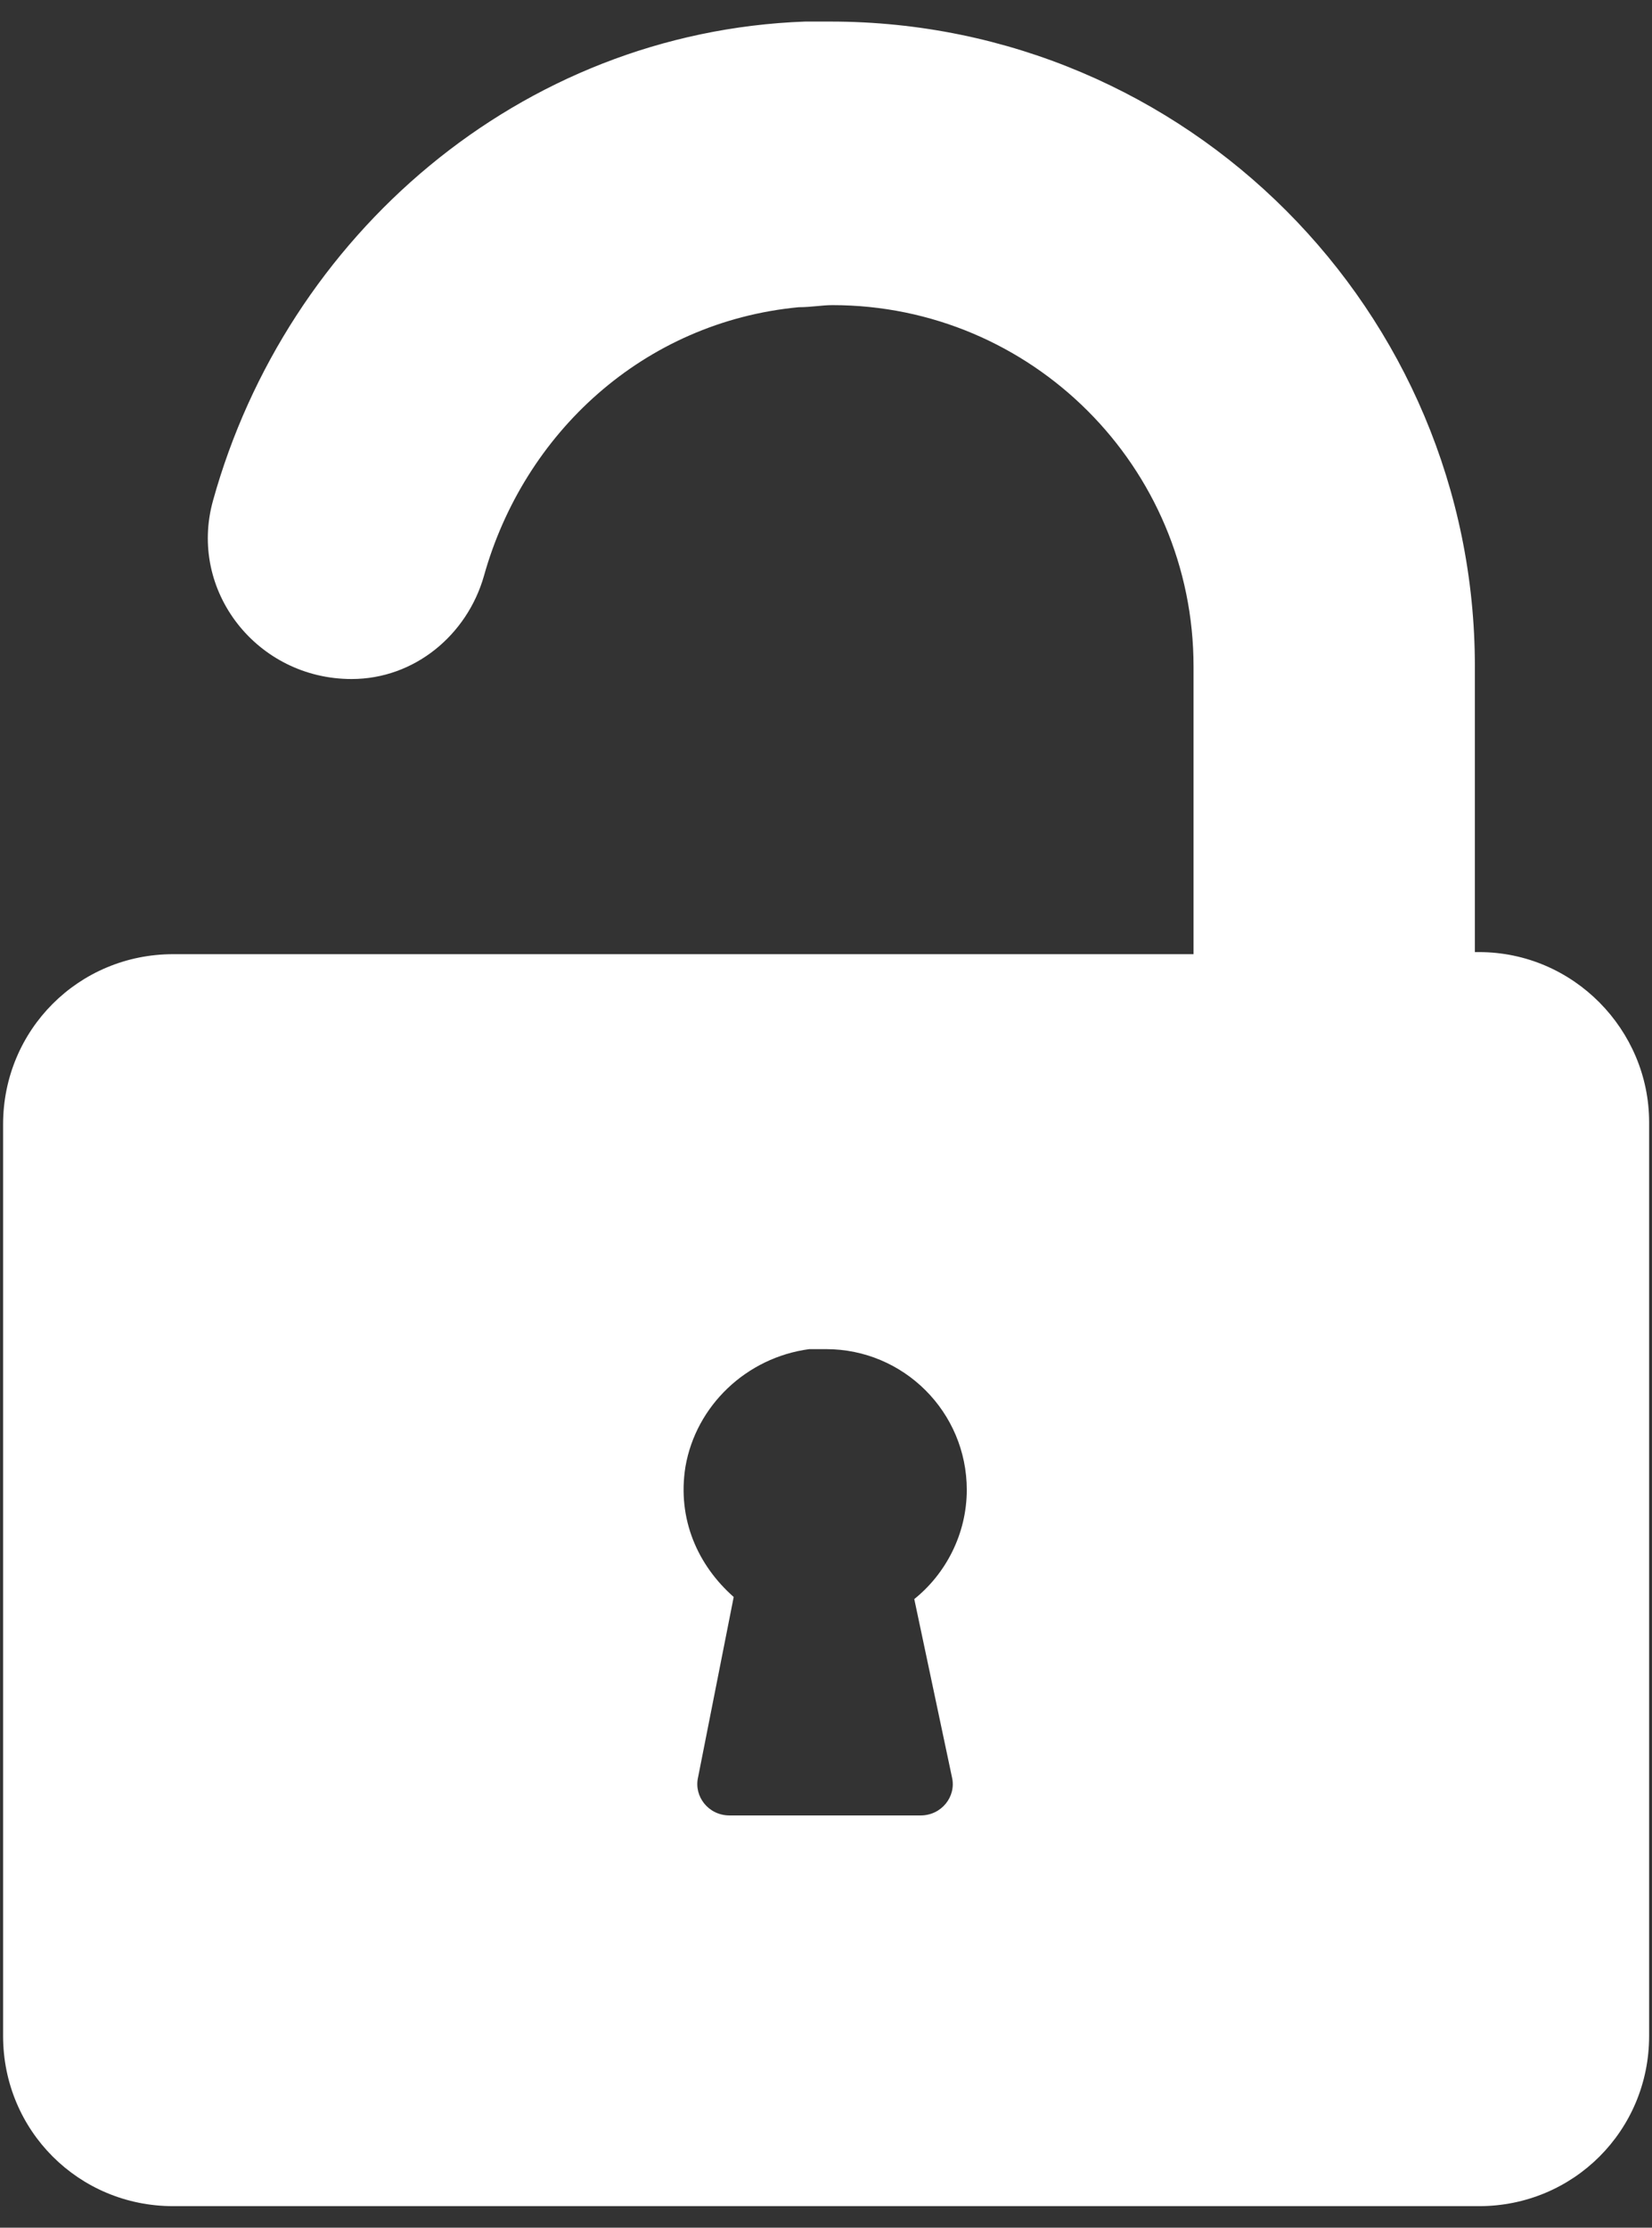 <svg width="23" height="31" viewBox="0 0 23 31" fill="none" xmlns="http://www.w3.org/2000/svg">
<rect x="0" y="0" width="23" height="31" fill="#333333" stroke="none"/>
<path d="M20.592 13.249H20.534V9.274C20.534 4.334 16.529 0.3 11.56 0.3H11.209C7.234 0.446 3.989 3.282 2.966 6.965C2.615 8.222 3.58 9.449 4.895 9.449C5.772 9.449 6.503 8.835 6.737 8.017C7.292 6.029 8.958 4.48 11.121 4.275C11.297 4.275 11.443 4.246 11.589 4.246C14.366 4.246 16.617 6.497 16.617 9.274V13.278L2.411 13.278C1.095 13.278 0.043 14.331 0.043 15.646V28.332C0.043 29.648 1.095 30.7 2.411 30.7H20.592C21.907 30.7 22.96 29.648 22.96 28.332V15.617C22.96 14.331 21.907 13.249 20.592 13.249ZM13.255 24.737C13.314 25 13.109 25.263 12.817 25.263H10.157C9.864 25.263 9.66 25 9.718 24.737L10.215 22.223C9.718 21.785 9.426 21.142 9.543 20.411C9.689 19.563 10.39 18.891 11.267 18.774H11.501C12.583 18.774 13.46 19.651 13.46 20.732C13.46 21.346 13.167 21.901 12.729 22.252L13.255 24.737Z" fill="white"/>
</svg>
